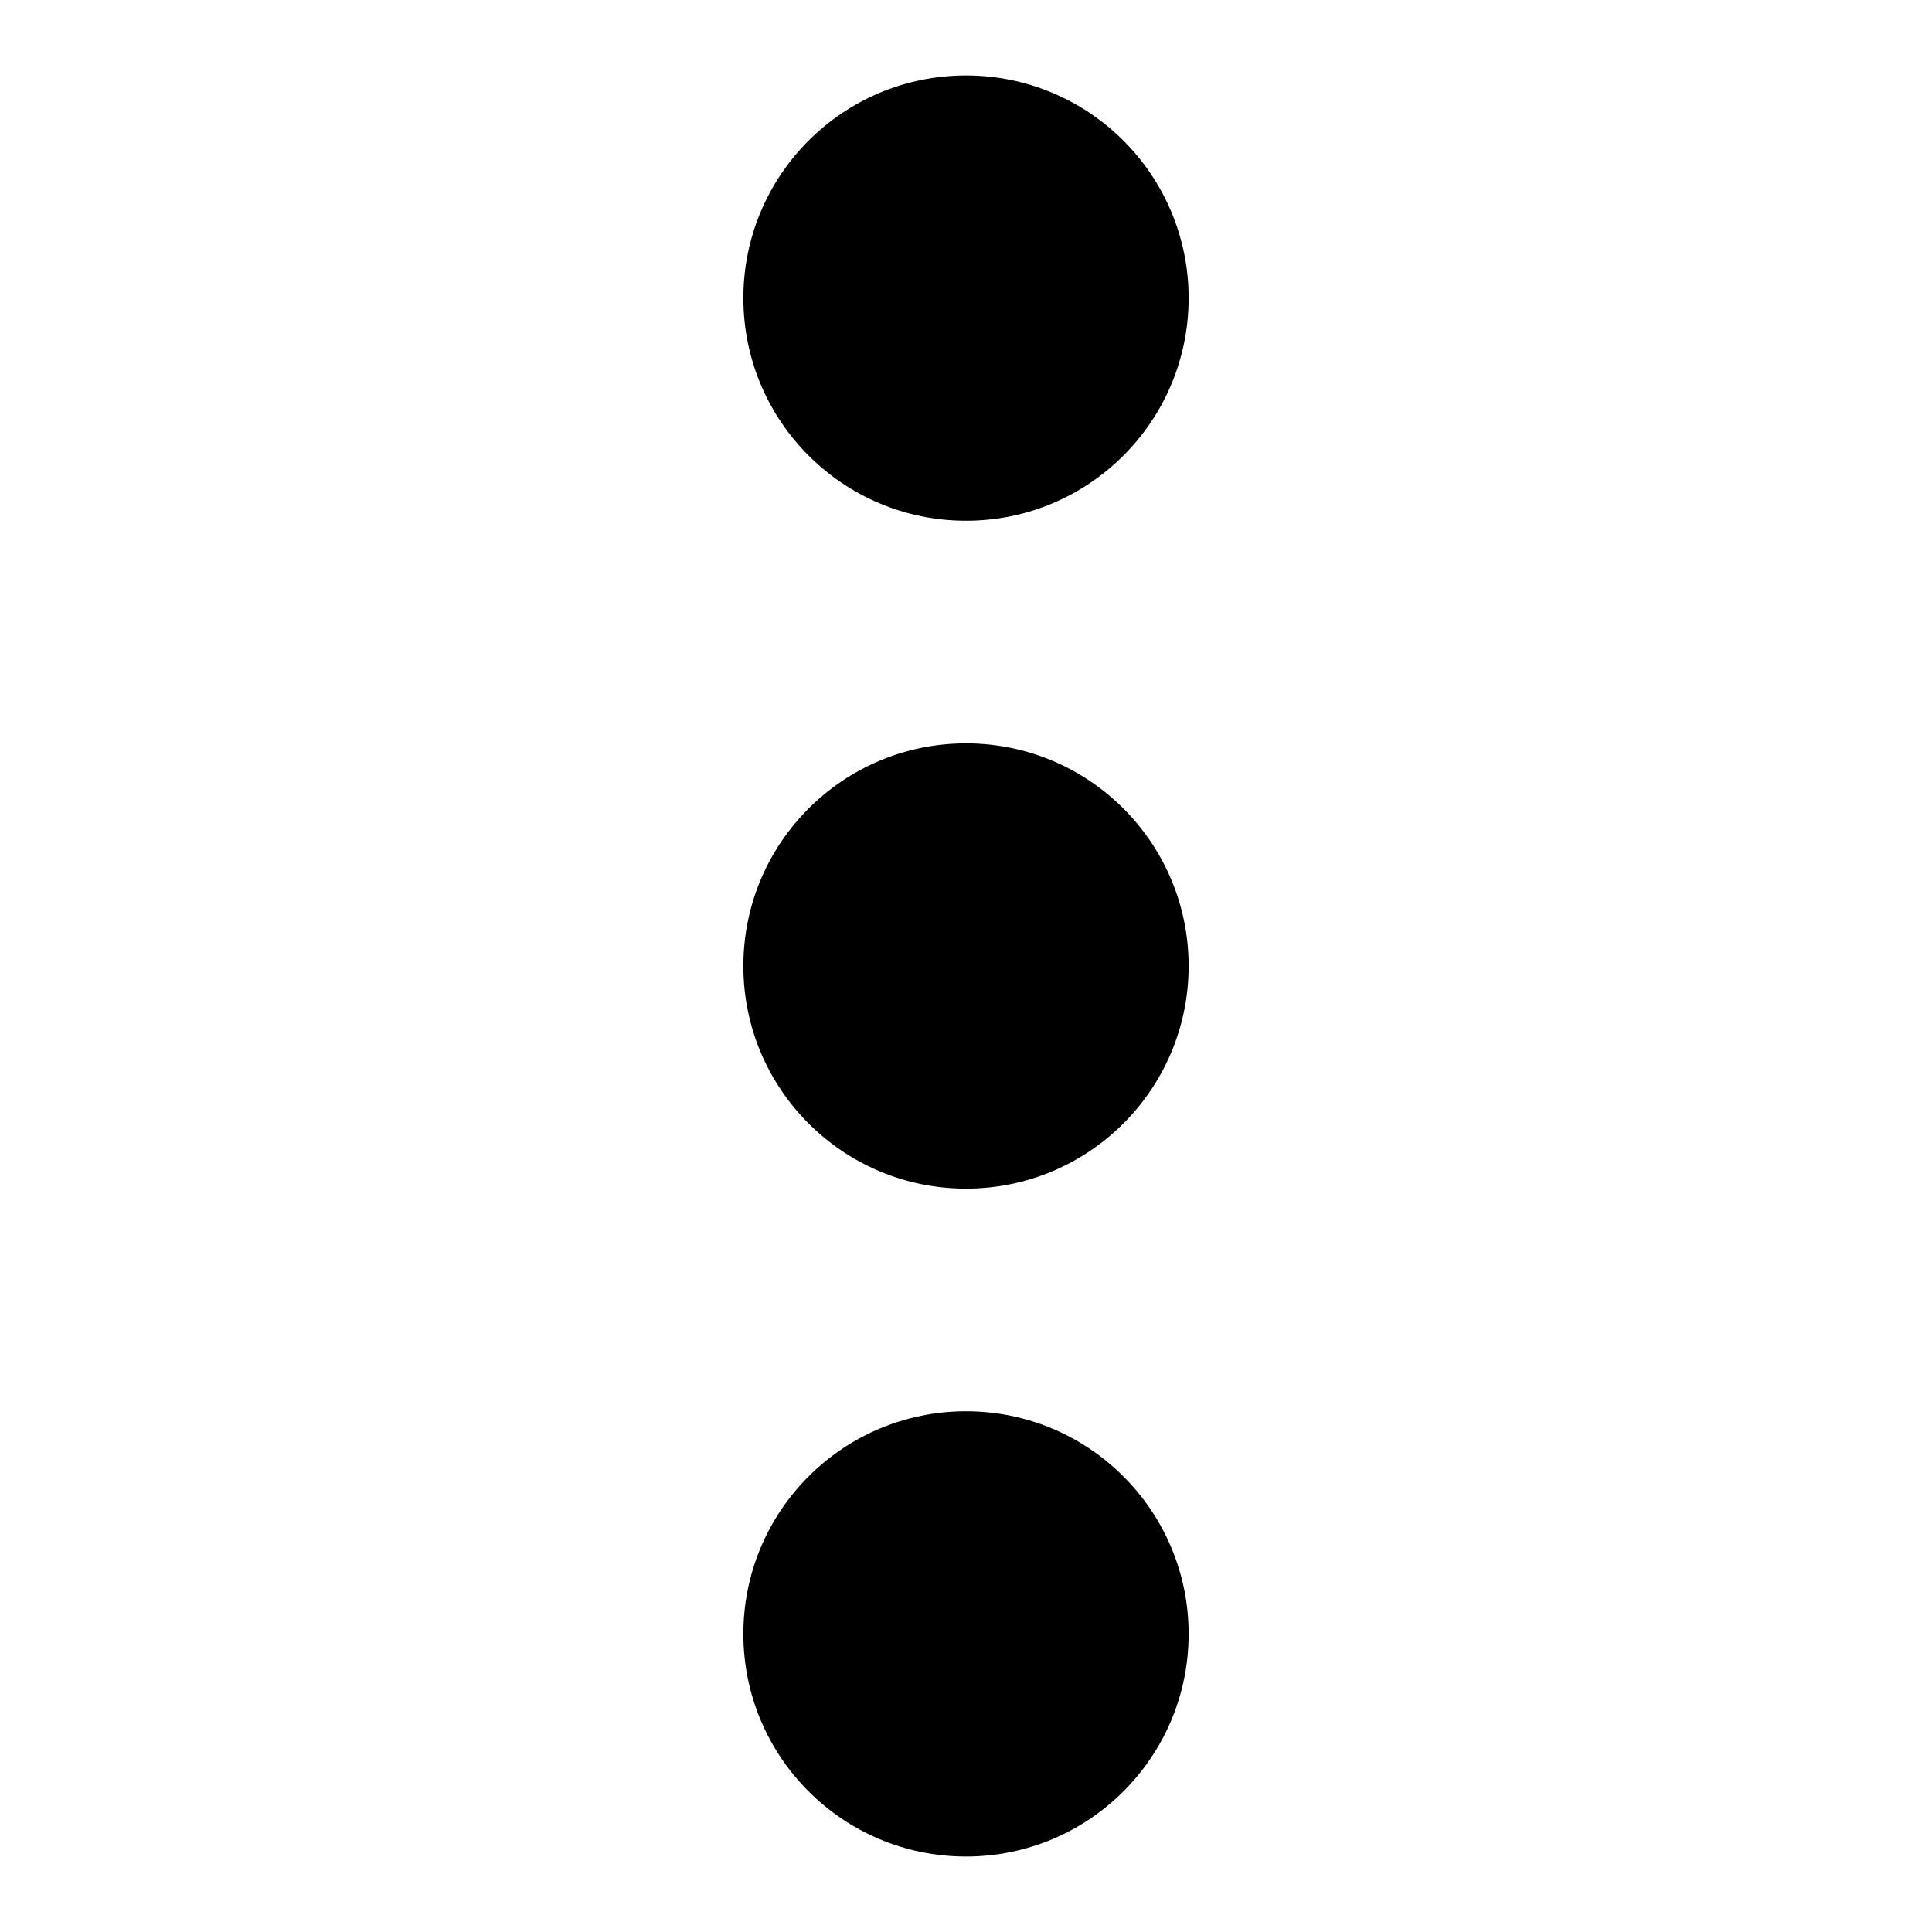 <?xml version="1.0" encoding="utf-8"?>
<!-- Svg Vector Icons : http://www.onlinewebfonts.com/icon -->
<!DOCTYPE svg PUBLIC "-//W3C//DTD SVG 1.1//EN" "http://www.w3.org/Graphics/SVG/1.1/DTD/svg11.dtd">
<svg version="1.1" xmlns="http://www.w3.org/2000/svg" xmlns:xlink="http://www.w3.org/1999/xlink" x="0px" y="0px" viewBox="0 0 256 256" enable-background="new 0 0 256 256" xml:space="preserve">
<g> <path fill="#000000" d="M128,187c16.3,0,29.5,13.2,29.5,29.5c0,16.3-13.2,29.5-29.5,29.5c-16.3,0-29.5-13.2-29.5-29.5 C98.5,200.2,111.7,187,128,187 M128,98.5c16.3,0,29.5,13.2,29.5,29.5c0,16.3-13.2,29.5-29.5,29.5c-16.3,0-29.5-13.2-29.5-29.5l0,0 C98.5,111.7,111.7,98.5,128,98.5L128,98.5 M128,10c16.3,0,29.5,13.2,29.5,29.5l0,0c0,16.3-13.2,29.5-29.5,29.5l0,0 c-16.3,0-29.5-13.2-29.5-29.5l0,0C98.5,23.2,111.7,10,128,10L128,10z"/></g>
</svg>